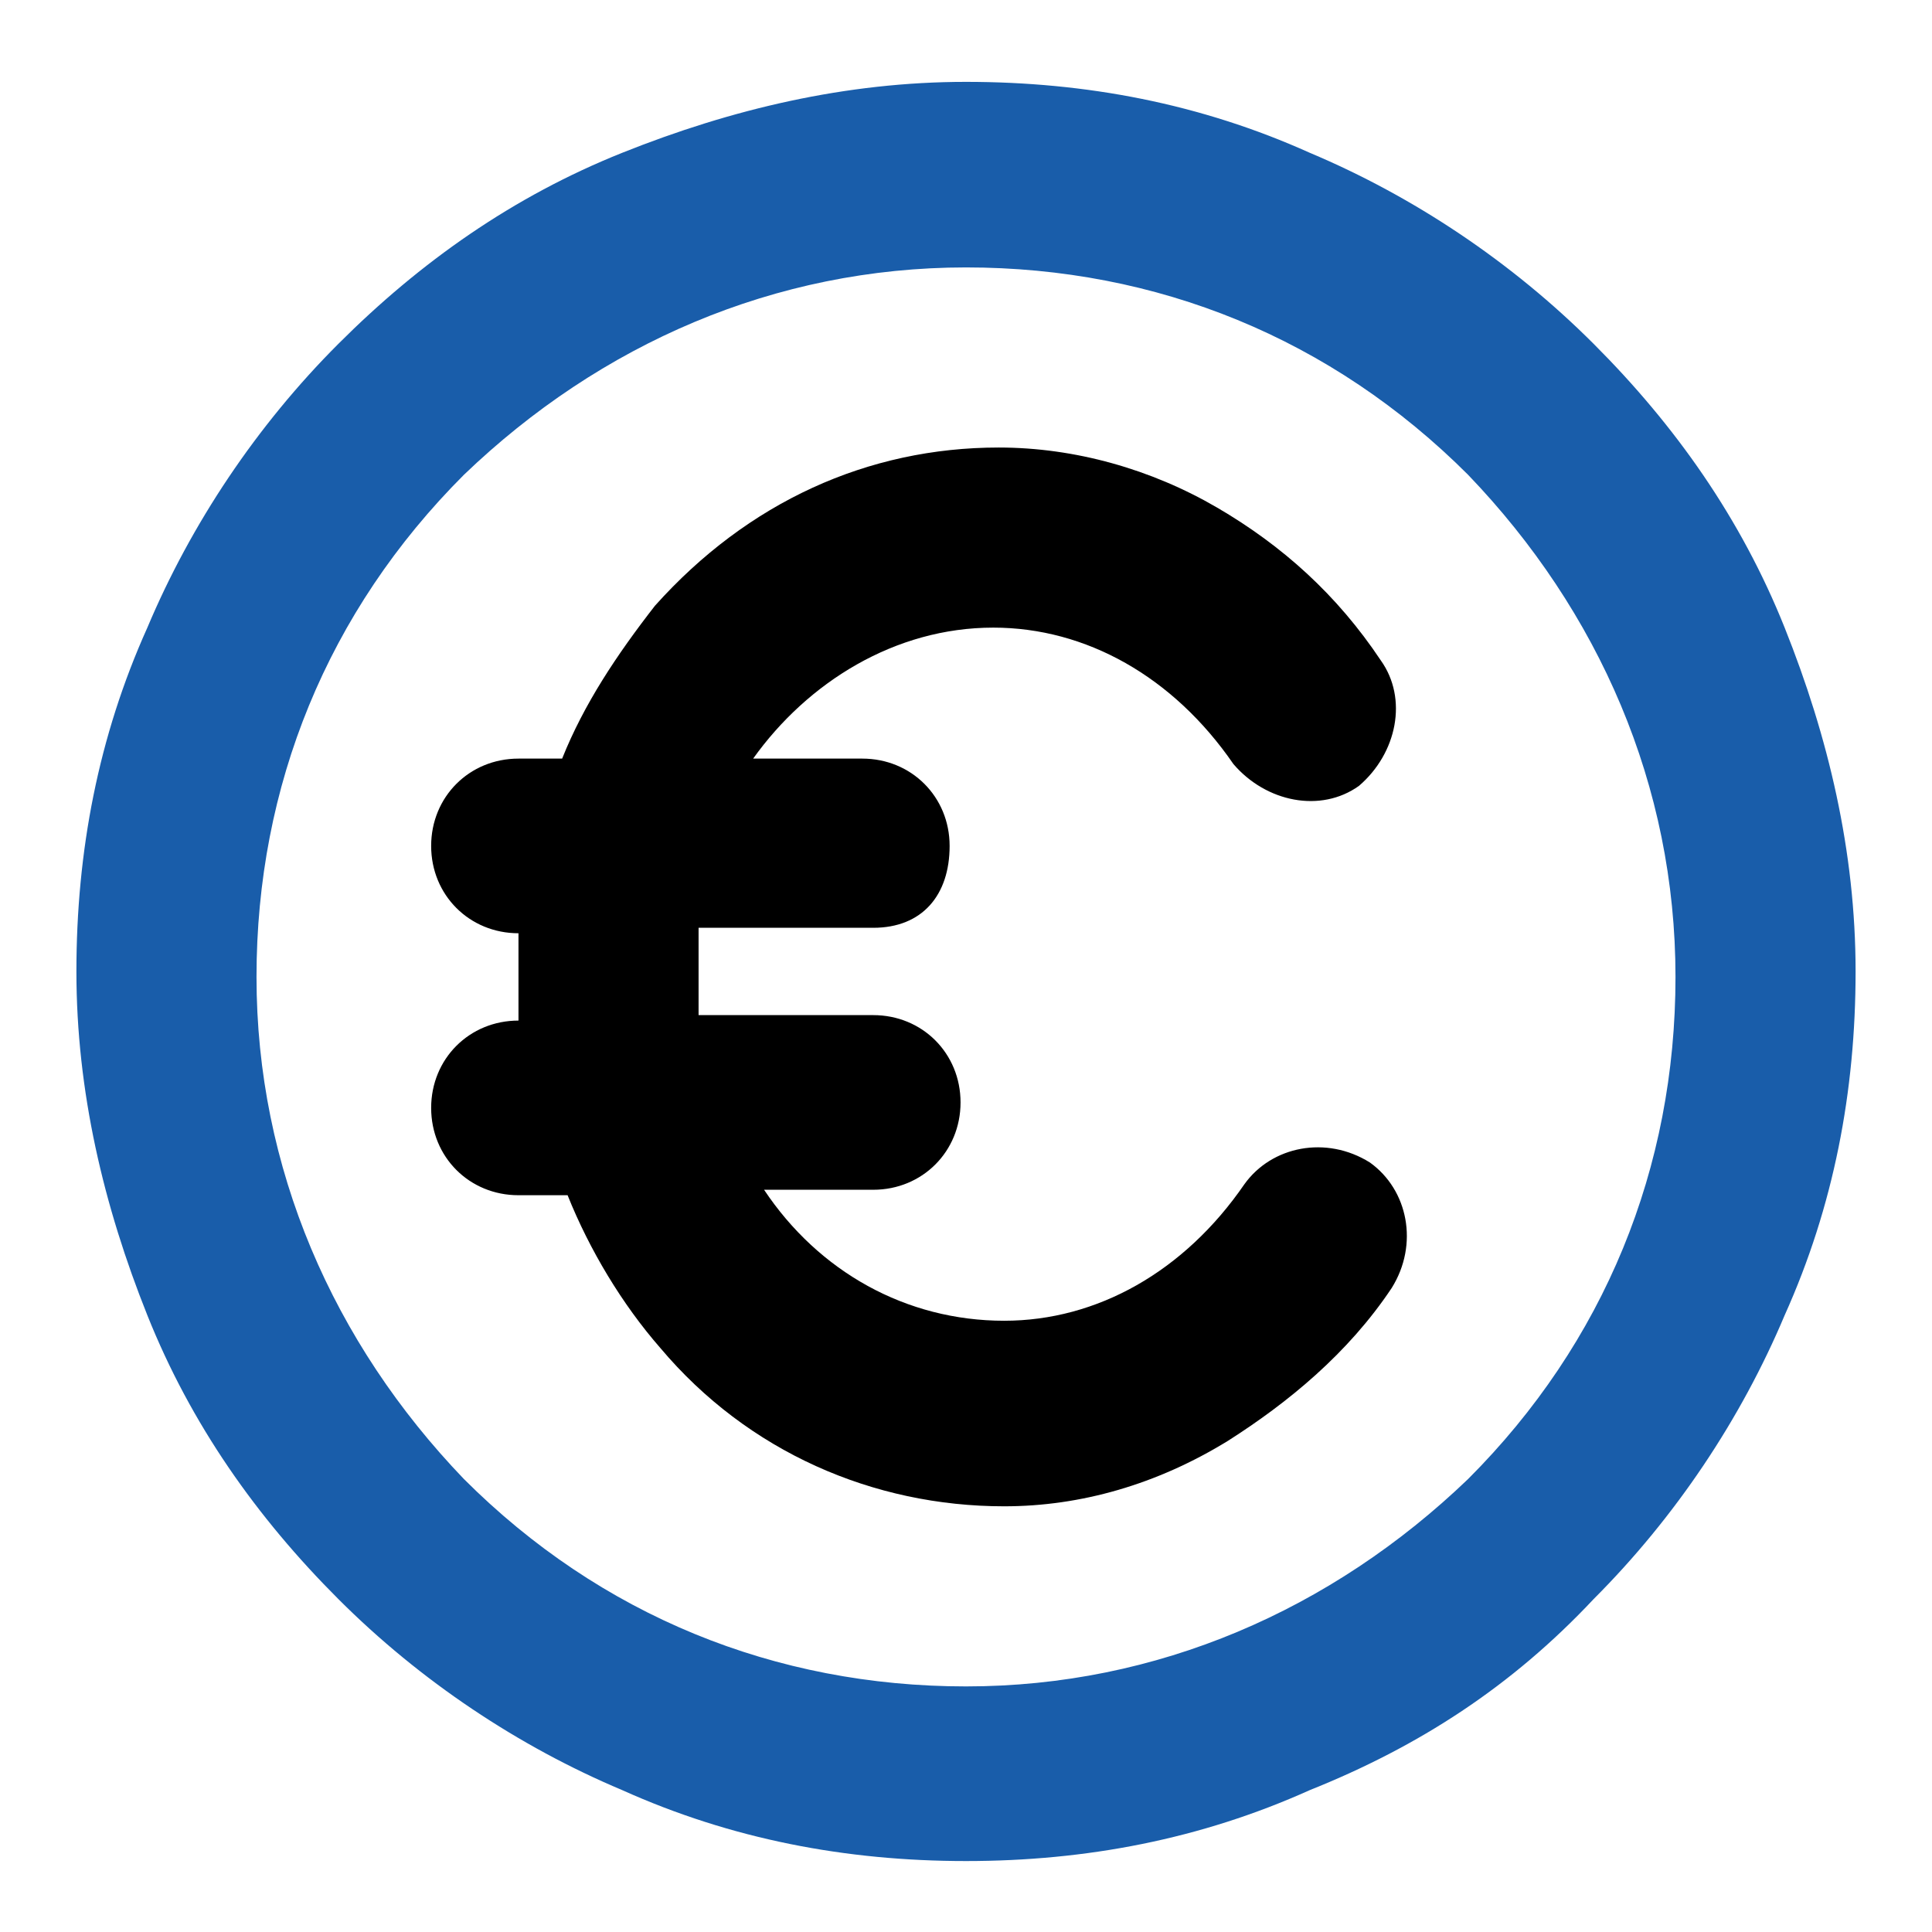 <?xml version="1.0" encoding="UTF-8"?>
<svg xmlns="http://www.w3.org/2000/svg" xml:space="preserve" style="enable-background:new 0 0 35.4 35.4" viewBox="0 0 35.4 35.4">
  <path d="M17.7 34.1c-2.2 0-4.3-.4-6.3-1.3-1.9-.8-3.7-2-5.2-3.5s-2.7-3.2-3.5-5.2c-.8-2-1.3-4.1-1.3-6.3s.4-4.3 1.3-6.3c.8-1.9 2-3.7 3.5-5.2s3.2-2.7 5.2-3.5c2-.8 4.1-1.3 6.3-1.3s4.3.4 6.3 1.3c1.9.8 3.7 2 5.2 3.5s2.7 3.2 3.5 5.2c.8 2 1.3 4.1 1.3 6.3s-.4 4.3-1.3 6.3c-.8 1.9-2 3.7-3.5 5.2-1.5 1.6-3.2 2.7-5.2 3.5-2 .9-4.1 1.3-6.3 1.3zm0-29.2c-3.5 0-6.7 1.4-9.2 3.8-2.5 2.5-3.8 5.7-3.8 9.2s1.4 6.7 3.8 9.2c2.5 2.5 5.7 3.8 9.2 3.8s6.7-1.4 9.2-3.8c2.5-2.5 3.8-5.7 3.8-9.2s-1.4-6.7-3.8-9.2c-2.5-2.5-5.7-3.8-9.2-3.8z" style="fill:#195daa"></path>
  <path d="M18.4 27.6c-2.4 0-4.7-1-6.3-2.9-.7-.8-1.3-1.8-1.7-2.8h-.9c-.9 0-1.6-.7-1.6-1.6 0-.9.7-1.6 1.6-1.6v-1.6c-.9 0-1.6-.7-1.6-1.6s.7-1.6 1.6-1.6h.8c.4-1 1-1.9 1.7-2.8 1.7-1.9 3.9-2.9 6.3-2.9 1.4 0 2.8.4 4 1.1 1.2.7 2.2 1.6 3 2.8.5.7.3 1.7-.4 2.3-.7.5-1.7.3-2.3-.4-1.1-1.6-2.7-2.5-4.4-2.5-1.8 0-3.4 1-4.4 2.4h2c.9 0 1.6.7 1.6 1.6S16.9 17 16 17h-3.2v1.6H16c.9 0 1.6.7 1.6 1.6 0 .9-.7 1.6-1.6 1.6h-2c1 1.5 2.6 2.4 4.4 2.4 1.7 0 3.3-.9 4.4-2.5.5-.7 1.5-.9 2.3-.4.7.5.9 1.5.4 2.3-.8 1.2-1.9 2.1-3 2.8-1.3.8-2.7 1.2-4.1 1.2z"></path>
</svg>
